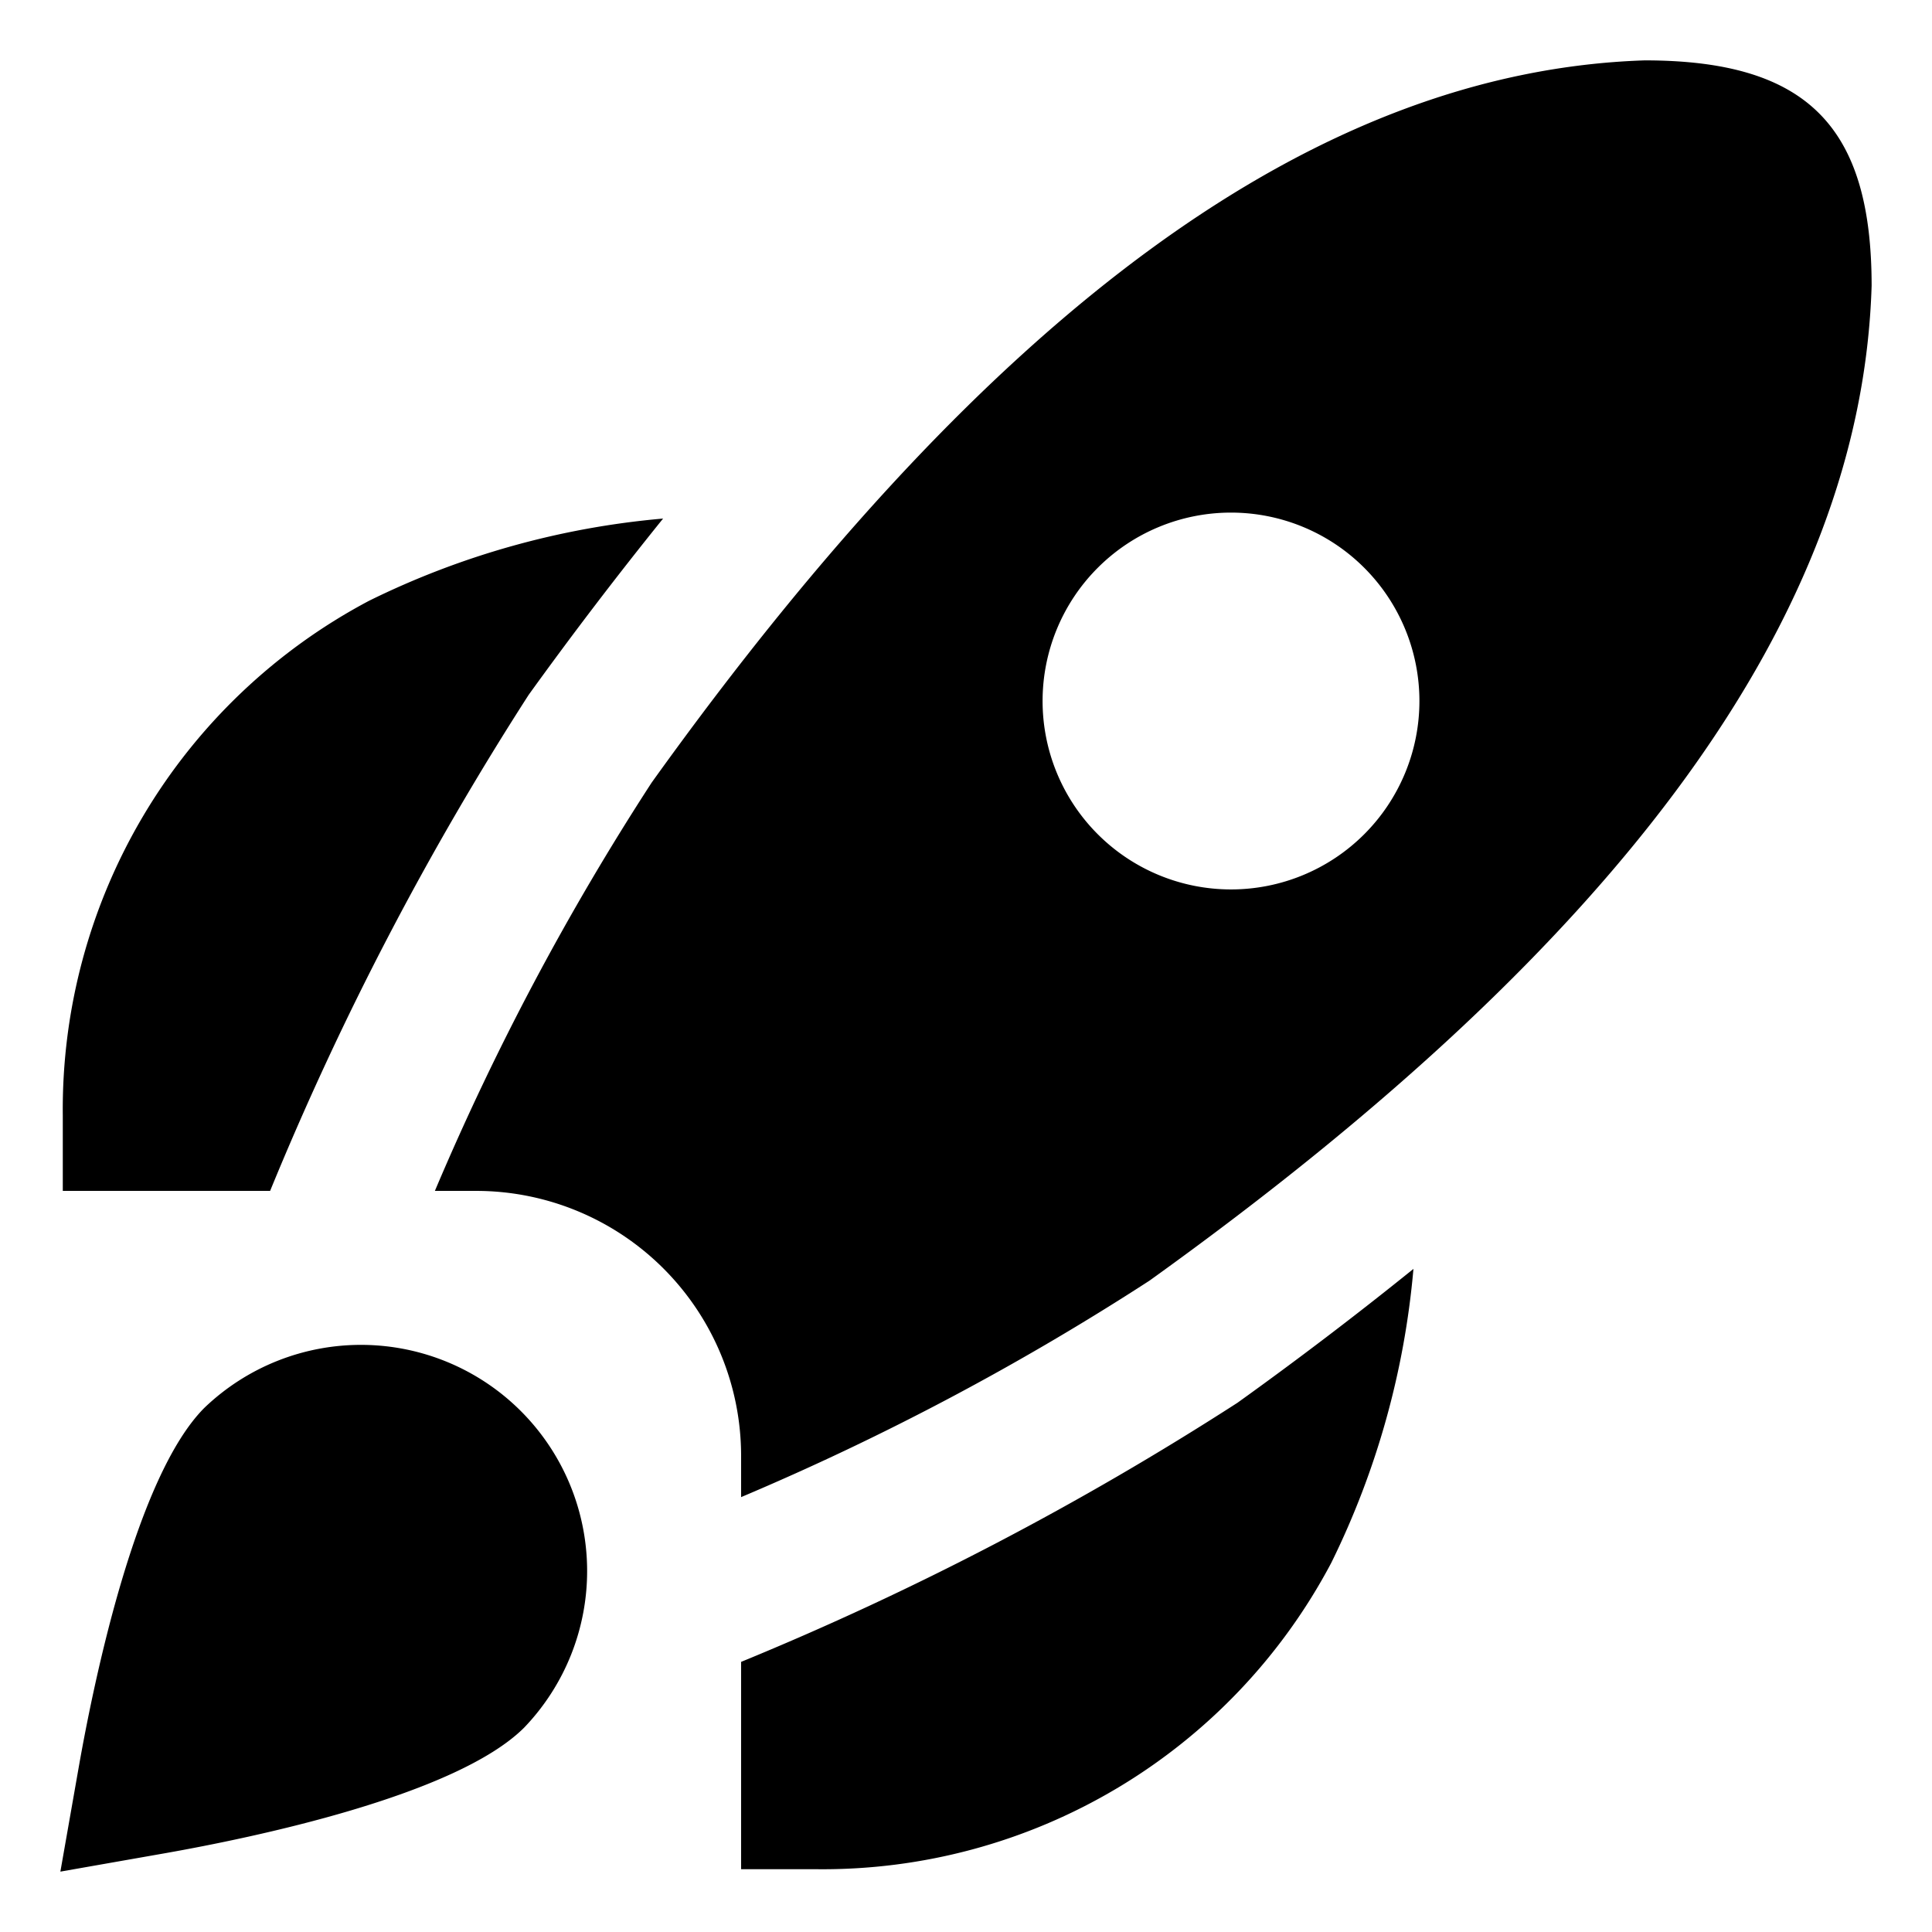 <svg width="64" height="64" fill="none" xmlns="http://www.w3.org/2000/svg"><path d="M8.948 39.45H2.08v-2.497A19.06 19.06 0 0 1 12.229 19.9a27.4 27.4 0 0 1 9.737-2.722 135.35 135.35 0 0 0-4.452 5.838A101.318 101.318 0 0 0 8.948 39.45Zm32.038 7.023a101.324 101.324 0 0 1-16.436 8.579v6.868h2.497A19.059 19.059 0 0 0 44.1 51.771a27.4 27.4 0 0 0 2.722-9.737 129.264 129.264 0 0 1-5.837 4.44ZM62 9.468c-.332 10.868-8.157 21.646-23.923 32.956a87.366 87.366 0 0 1-13.527 7.17v-1.406a8.78 8.78 0 0 0-8.738-8.738h-1.406a87.163 87.163 0 0 1 7.18-13.524C32.87 10.184 43.63 2.36 54.48 2 59.888 2 62 4.21 62 9.468ZM47.02 23.222a6.241 6.241 0 1 0-12.483 0 6.241 6.241 0 0 0 12.483 0ZM5.51 61.383c2.812-.499 9.59-1.892 11.854-4.154A7.492 7.492 0 0 0 6.771 46.636C4.51 48.9 3.114 55.678 2.617 58.49L2 62l3.51-.617Z" fill="#000"/></svg>